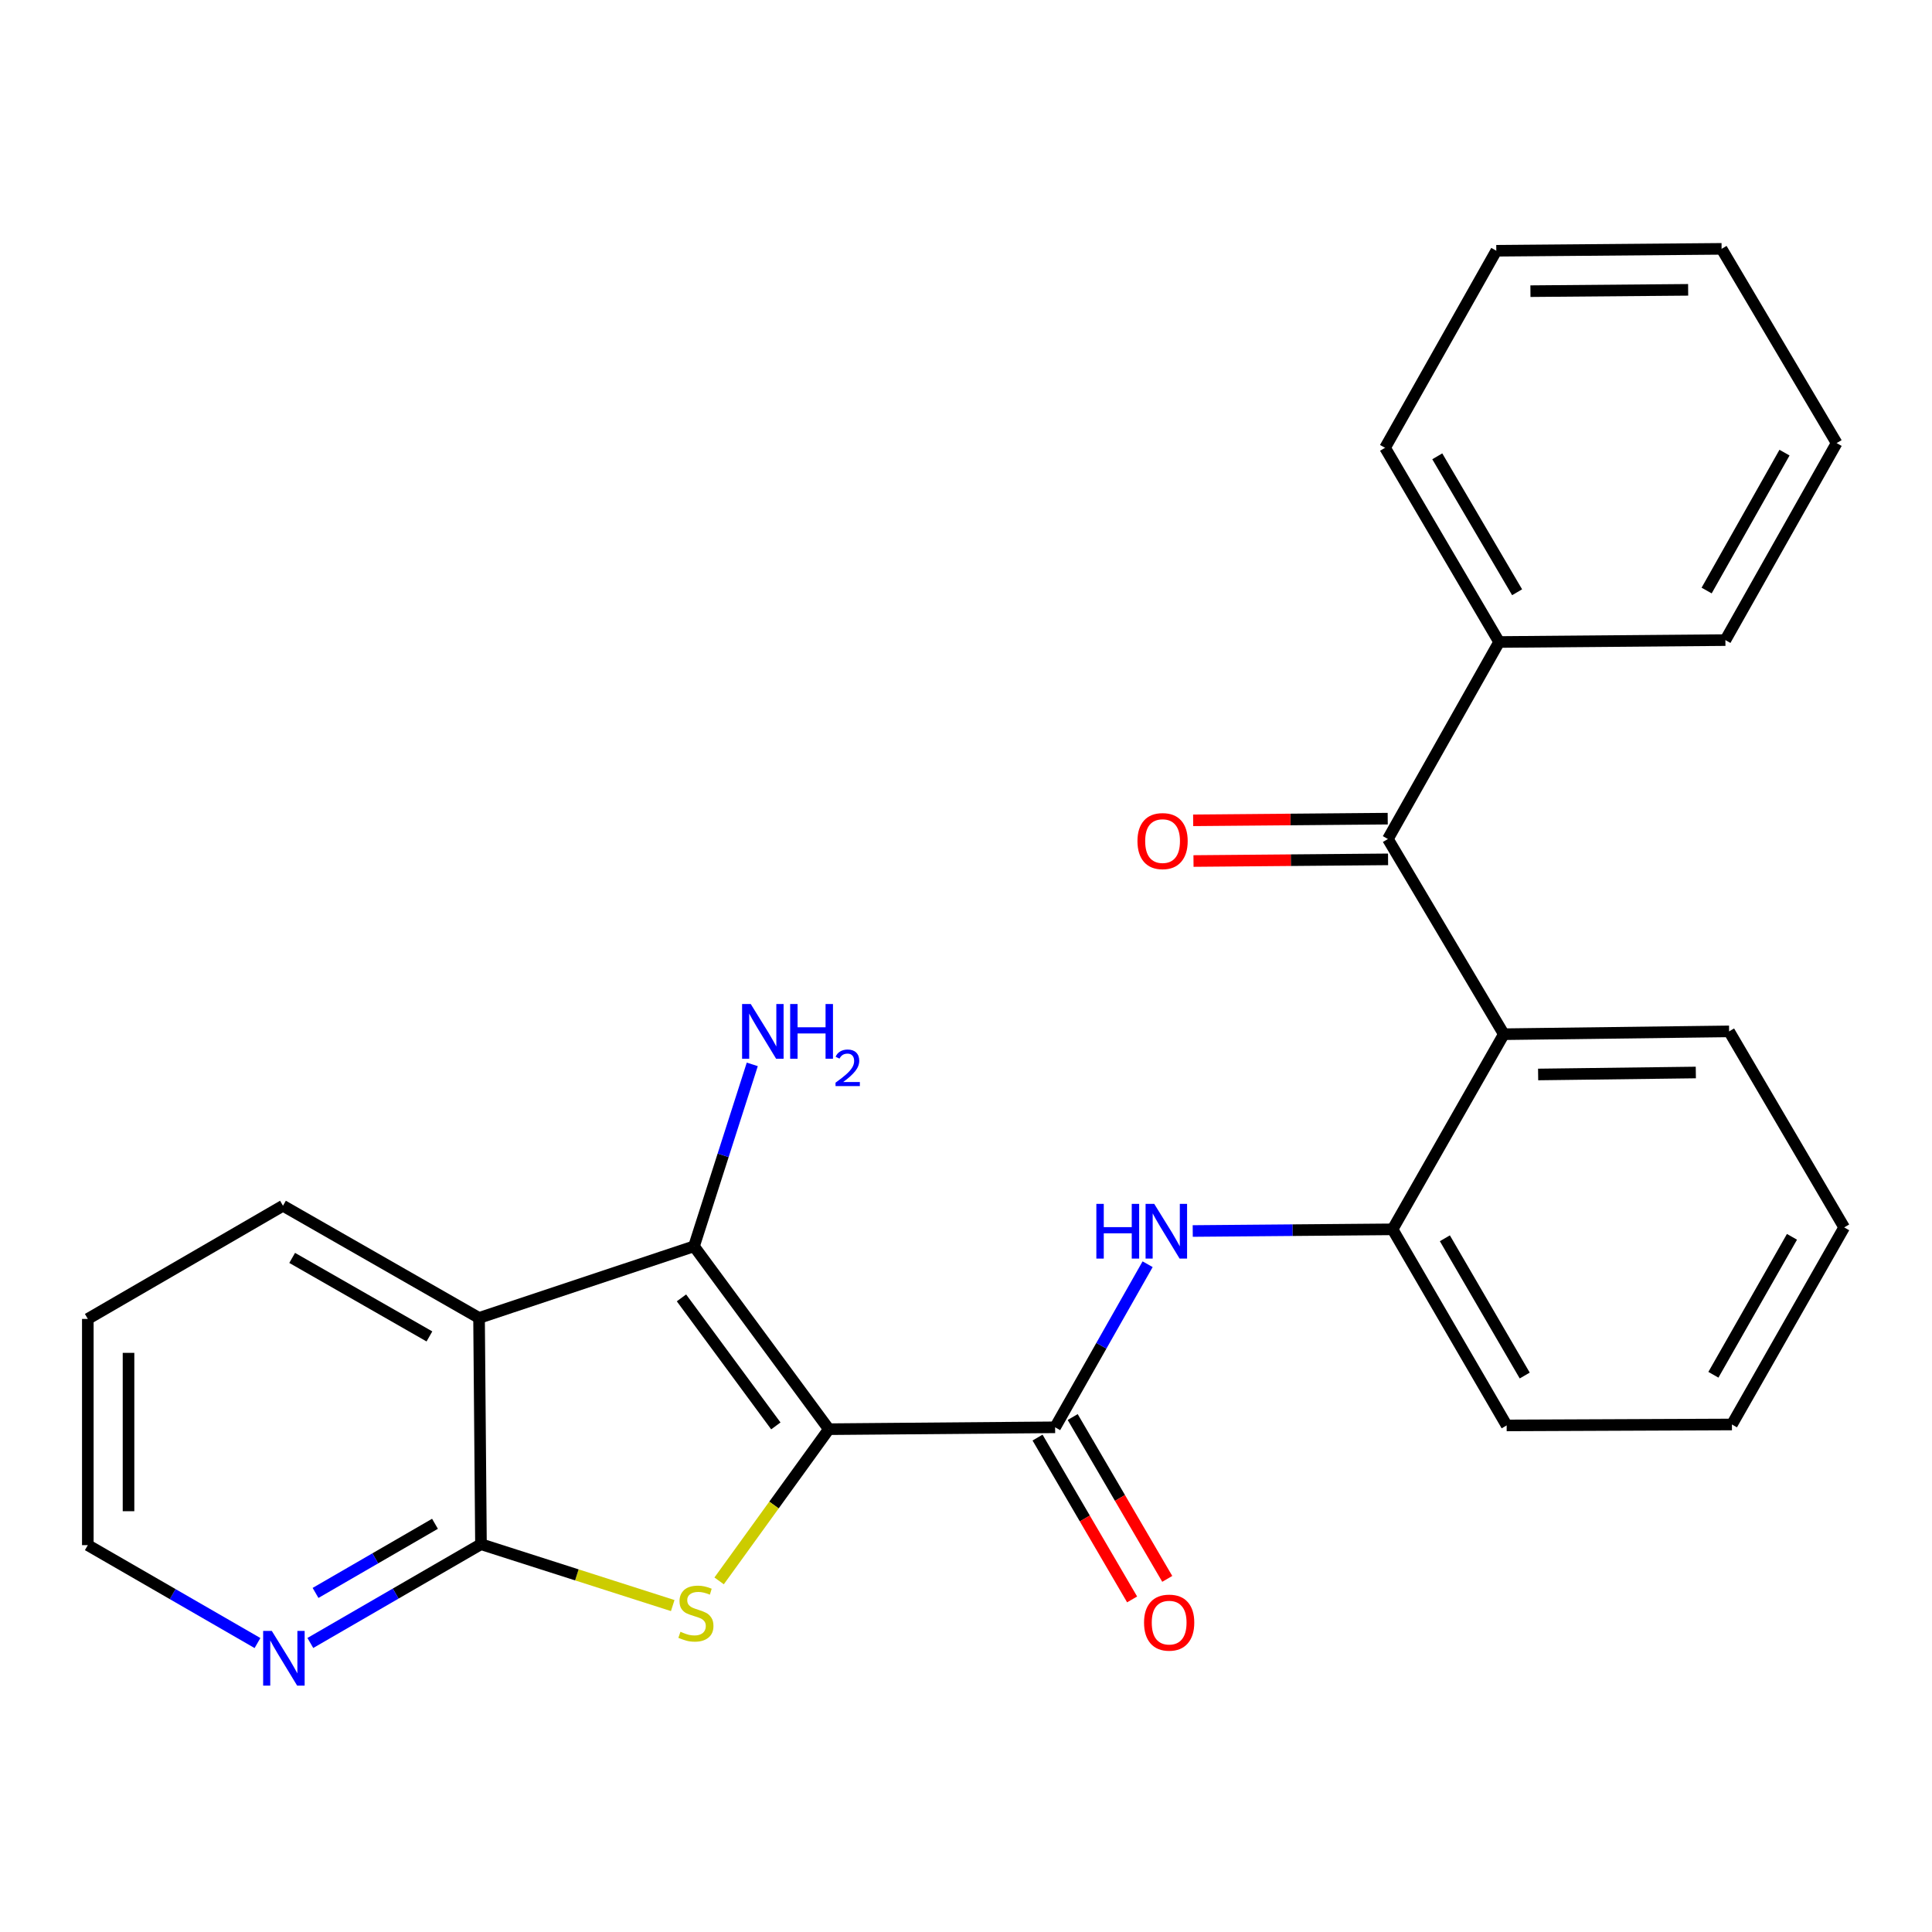 <?xml version='1.0' encoding='iso-8859-1'?>
<svg version='1.1' baseProfile='full'
              xmlns='http://www.w3.org/2000/svg'
                      xmlns:rdkit='http://www.rdkit.org/xml'
                      xmlns:xlink='http://www.w3.org/1999/xlink'
                  xml:space='preserve'
width='1000px' height='1000px' viewBox='0 0 1000 1000'>
<!-- END OF HEADER -->
<rect style='opacity:1.0;fill:#FFFFFF;stroke:none' width='1000' height='1000' x='0' y='0'> </rect>
<path class='bond-0' d='M 429,739.745 L 400.608,779.005' style='fill:none;fill-rule:evenodd;stroke:#000000;stroke-width:6px;stroke-linecap:butt;stroke-linejoin:miter;stroke-opacity:1' />
<path class='bond-0' d='M 400.608,779.005 L 372.216,818.265' style='fill:none;fill-rule:evenodd;stroke:#CCCC00;stroke-width:6px;stroke-linecap:butt;stroke-linejoin:miter;stroke-opacity:1' />
<path class='bond-1' d='M 429,739.745 L 359.218,645.079' style='fill:none;fill-rule:evenodd;stroke:#000000;stroke-width:6px;stroke-linecap:butt;stroke-linejoin:miter;stroke-opacity:1' />
<path class='bond-1' d='M 401.574,738.046 L 352.727,671.78' style='fill:none;fill-rule:evenodd;stroke:#000000;stroke-width:6px;stroke-linecap:butt;stroke-linejoin:miter;stroke-opacity:1' />
<path class='bond-4' d='M 429,739.745 L 546.128,738.774' style='fill:none;fill-rule:evenodd;stroke:#000000;stroke-width:6px;stroke-linecap:butt;stroke-linejoin:miter;stroke-opacity:1' />
<path class='bond-3' d='M 348.201,831.039 L 298.575,815.157' style='fill:none;fill-rule:evenodd;stroke:#CCCC00;stroke-width:6px;stroke-linecap:butt;stroke-linejoin:miter;stroke-opacity:1' />
<path class='bond-3' d='M 298.575,815.157 L 248.95,799.274' style='fill:none;fill-rule:evenodd;stroke:#000000;stroke-width:6px;stroke-linecap:butt;stroke-linejoin:miter;stroke-opacity:1' />
<path class='bond-2' d='M 359.218,645.079 L 247.955,682.159' style='fill:none;fill-rule:evenodd;stroke:#000000;stroke-width:6px;stroke-linecap:butt;stroke-linejoin:miter;stroke-opacity:1' />
<path class='bond-12' d='M 359.218,645.079 L 374.297,597.999' style='fill:none;fill-rule:evenodd;stroke:#000000;stroke-width:6px;stroke-linecap:butt;stroke-linejoin:miter;stroke-opacity:1' />
<path class='bond-12' d='M 374.297,597.999 L 389.376,550.919' style='fill:none;fill-rule:evenodd;stroke:#0000FF;stroke-width:6px;stroke-linecap:butt;stroke-linejoin:miter;stroke-opacity:1' />
<path class='bond-14' d='M 247.955,682.159 L 146.465,624.093' style='fill:none;fill-rule:evenodd;stroke:#000000;stroke-width:6px;stroke-linecap:butt;stroke-linejoin:miter;stroke-opacity:1' />
<path class='bond-14' d='M 222.269,691.736 L 151.226,651.089' style='fill:none;fill-rule:evenodd;stroke:#000000;stroke-width:6px;stroke-linecap:butt;stroke-linejoin:miter;stroke-opacity:1' />
<path class='bond-26' d='M 247.955,682.159 L 248.95,799.274' style='fill:none;fill-rule:evenodd;stroke:#000000;stroke-width:6px;stroke-linecap:butt;stroke-linejoin:miter;stroke-opacity:1' />
<path class='bond-9' d='M 248.95,799.274 L 204.79,824.837' style='fill:none;fill-rule:evenodd;stroke:#000000;stroke-width:6px;stroke-linecap:butt;stroke-linejoin:miter;stroke-opacity:1' />
<path class='bond-9' d='M 204.79,824.837 L 160.631,850.401' style='fill:none;fill-rule:evenodd;stroke:#0000FF;stroke-width:6px;stroke-linecap:butt;stroke-linejoin:miter;stroke-opacity:1' />
<path class='bond-9' d='M 225.147,788.71 L 194.235,806.604' style='fill:none;fill-rule:evenodd;stroke:#000000;stroke-width:6px;stroke-linecap:butt;stroke-linejoin:miter;stroke-opacity:1' />
<path class='bond-9' d='M 194.235,806.604 L 163.324,824.498' style='fill:none;fill-rule:evenodd;stroke:#0000FF;stroke-width:6px;stroke-linecap:butt;stroke-linejoin:miter;stroke-opacity:1' />
<path class='bond-6' d='M 546.128,738.774 L 570.066,696.567' style='fill:none;fill-rule:evenodd;stroke:#000000;stroke-width:6px;stroke-linecap:butt;stroke-linejoin:miter;stroke-opacity:1' />
<path class='bond-6' d='M 570.066,696.567 L 594.005,654.361' style='fill:none;fill-rule:evenodd;stroke:#0000FF;stroke-width:6px;stroke-linecap:butt;stroke-linejoin:miter;stroke-opacity:1' />
<path class='bond-10' d='M 537.032,744.088 L 561.507,785.971' style='fill:none;fill-rule:evenodd;stroke:#000000;stroke-width:6px;stroke-linecap:butt;stroke-linejoin:miter;stroke-opacity:1' />
<path class='bond-10' d='M 561.507,785.971 L 585.981,827.854' style='fill:none;fill-rule:evenodd;stroke:#FF0000;stroke-width:6px;stroke-linecap:butt;stroke-linejoin:miter;stroke-opacity:1' />
<path class='bond-10' d='M 555.223,733.459 L 579.697,775.341' style='fill:none;fill-rule:evenodd;stroke:#000000;stroke-width:6px;stroke-linecap:butt;stroke-linejoin:miter;stroke-opacity:1' />
<path class='bond-10' d='M 579.697,775.341 L 604.171,817.224' style='fill:none;fill-rule:evenodd;stroke:#FF0000;stroke-width:6px;stroke-linecap:butt;stroke-linejoin:miter;stroke-opacity:1' />
<path class='bond-5' d='M 778.381,535.302 L 720.794,636.3' style='fill:none;fill-rule:evenodd;stroke:#000000;stroke-width:6px;stroke-linecap:butt;stroke-linejoin:miter;stroke-opacity:1' />
<path class='bond-7' d='M 778.381,535.302 L 718.371,434.268' style='fill:none;fill-rule:evenodd;stroke:#000000;stroke-width:6px;stroke-linecap:butt;stroke-linejoin:miter;stroke-opacity:1' />
<path class='bond-15' d='M 778.381,535.302 L 894.981,533.839' style='fill:none;fill-rule:evenodd;stroke:#000000;stroke-width:6px;stroke-linecap:butt;stroke-linejoin:miter;stroke-opacity:1' />
<path class='bond-15' d='M 796.135,556.149 L 877.755,555.125' style='fill:none;fill-rule:evenodd;stroke:#000000;stroke-width:6px;stroke-linecap:butt;stroke-linejoin:miter;stroke-opacity:1' />
<path class='bond-8' d='M 617.358,637.169 L 669.076,636.735' style='fill:none;fill-rule:evenodd;stroke:#0000FF;stroke-width:6px;stroke-linecap:butt;stroke-linejoin:miter;stroke-opacity:1' />
<path class='bond-8' d='M 669.076,636.735 L 720.794,636.3' style='fill:none;fill-rule:evenodd;stroke:#000000;stroke-width:6px;stroke-linecap:butt;stroke-linejoin:miter;stroke-opacity:1' />
<path class='bond-11' d='M 718.282,423.735 L 667.927,424.164' style='fill:none;fill-rule:evenodd;stroke:#000000;stroke-width:6px;stroke-linecap:butt;stroke-linejoin:miter;stroke-opacity:1' />
<path class='bond-11' d='M 667.927,424.164 L 617.573,424.594' style='fill:none;fill-rule:evenodd;stroke:#FF0000;stroke-width:6px;stroke-linecap:butt;stroke-linejoin:miter;stroke-opacity:1' />
<path class='bond-11' d='M 718.461,444.802 L 668.107,445.232' style='fill:none;fill-rule:evenodd;stroke:#000000;stroke-width:6px;stroke-linecap:butt;stroke-linejoin:miter;stroke-opacity:1' />
<path class='bond-11' d='M 668.107,445.232 L 617.753,445.661' style='fill:none;fill-rule:evenodd;stroke:#FF0000;stroke-width:6px;stroke-linecap:butt;stroke-linejoin:miter;stroke-opacity:1' />
<path class='bond-13' d='M 718.371,434.268 L 775.946,332.299' style='fill:none;fill-rule:evenodd;stroke:#000000;stroke-width:6px;stroke-linecap:butt;stroke-linejoin:miter;stroke-opacity:1' />
<path class='bond-16' d='M 720.794,636.3 L 779.844,737.79' style='fill:none;fill-rule:evenodd;stroke:#000000;stroke-width:6px;stroke-linecap:butt;stroke-linejoin:miter;stroke-opacity:1' />
<path class='bond-16' d='M 747.862,640.929 L 789.196,711.972' style='fill:none;fill-rule:evenodd;stroke:#000000;stroke-width:6px;stroke-linecap:butt;stroke-linejoin:miter;stroke-opacity:1' />
<path class='bond-17' d='M 133.275,850.437 L 89.365,825.101' style='fill:none;fill-rule:evenodd;stroke:#0000FF;stroke-width:6px;stroke-linecap:butt;stroke-linejoin:miter;stroke-opacity:1' />
<path class='bond-17' d='M 89.365,825.101 L 45.455,799.766' style='fill:none;fill-rule:evenodd;stroke:#000000;stroke-width:6px;stroke-linecap:butt;stroke-linejoin:miter;stroke-opacity:1' />
<path class='bond-18' d='M 775.946,332.299 L 716.908,231.78' style='fill:none;fill-rule:evenodd;stroke:#000000;stroke-width:6px;stroke-linecap:butt;stroke-linejoin:miter;stroke-opacity:1' />
<path class='bond-18' d='M 785.257,306.551 L 743.931,236.188' style='fill:none;fill-rule:evenodd;stroke:#000000;stroke-width:6px;stroke-linecap:butt;stroke-linejoin:miter;stroke-opacity:1' />
<path class='bond-19' d='M 775.946,332.299 L 893.062,331.315' style='fill:none;fill-rule:evenodd;stroke:#000000;stroke-width:6px;stroke-linecap:butt;stroke-linejoin:miter;stroke-opacity:1' />
<path class='bond-20' d='M 146.465,624.093 L 45.455,682.674' style='fill:none;fill-rule:evenodd;stroke:#000000;stroke-width:6px;stroke-linecap:butt;stroke-linejoin:miter;stroke-opacity:1' />
<path class='bond-21' d='M 894.981,533.839 L 954.545,635.306' style='fill:none;fill-rule:evenodd;stroke:#000000;stroke-width:6px;stroke-linecap:butt;stroke-linejoin:miter;stroke-opacity:1' />
<path class='bond-22' d='M 779.844,737.79 L 896.444,737.31' style='fill:none;fill-rule:evenodd;stroke:#000000;stroke-width:6px;stroke-linecap:butt;stroke-linejoin:miter;stroke-opacity:1' />
<path class='bond-27' d='M 45.455,799.766 L 45.455,682.674' style='fill:none;fill-rule:evenodd;stroke:#000000;stroke-width:6px;stroke-linecap:butt;stroke-linejoin:miter;stroke-opacity:1' />
<path class='bond-27' d='M 66.523,782.202 L 66.523,700.238' style='fill:none;fill-rule:evenodd;stroke:#000000;stroke-width:6px;stroke-linecap:butt;stroke-linejoin:miter;stroke-opacity:1' />
<path class='bond-23' d='M 716.908,231.78 L 774.483,129.787' style='fill:none;fill-rule:evenodd;stroke:#000000;stroke-width:6px;stroke-linecap:butt;stroke-linejoin:miter;stroke-opacity:1' />
<path class='bond-24' d='M 893.062,331.315 L 950.636,229.346' style='fill:none;fill-rule:evenodd;stroke:#000000;stroke-width:6px;stroke-linecap:butt;stroke-linejoin:miter;stroke-opacity:1' />
<path class='bond-24' d='M 883.352,305.661 L 923.654,234.283' style='fill:none;fill-rule:evenodd;stroke:#000000;stroke-width:6px;stroke-linecap:butt;stroke-linejoin:miter;stroke-opacity:1' />
<path class='bond-28' d='M 954.545,635.306 L 896.444,737.31' style='fill:none;fill-rule:evenodd;stroke:#000000;stroke-width:6px;stroke-linecap:butt;stroke-linejoin:miter;stroke-opacity:1' />
<path class='bond-28' d='M 927.524,640.179 L 886.853,711.582' style='fill:none;fill-rule:evenodd;stroke:#000000;stroke-width:6px;stroke-linecap:butt;stroke-linejoin:miter;stroke-opacity:1' />
<path class='bond-25' d='M 774.483,129.787 L 891.095,128.804' style='fill:none;fill-rule:evenodd;stroke:#000000;stroke-width:6px;stroke-linecap:butt;stroke-linejoin:miter;stroke-opacity:1' />
<path class='bond-25' d='M 792.152,150.707 L 873.781,150.019' style='fill:none;fill-rule:evenodd;stroke:#000000;stroke-width:6px;stroke-linecap:butt;stroke-linejoin:miter;stroke-opacity:1' />
<path class='bond-29' d='M 950.636,229.346 L 891.095,128.804' style='fill:none;fill-rule:evenodd;stroke:#000000;stroke-width:6px;stroke-linecap:butt;stroke-linejoin:miter;stroke-opacity:1' />
<path  class='atom-1' d='M 352.201 844.599
Q 352.521 844.719, 353.841 845.279
Q 355.161 845.839, 356.601 846.199
Q 358.081 846.519, 359.521 846.519
Q 362.201 846.519, 363.761 845.239
Q 365.321 843.919, 365.321 841.639
Q 365.321 840.079, 364.521 839.119
Q 363.761 838.159, 362.561 837.639
Q 361.361 837.119, 359.361 836.519
Q 356.841 835.759, 355.321 835.039
Q 353.841 834.319, 352.761 832.799
Q 351.721 831.279, 351.721 828.719
Q 351.721 825.159, 354.121 822.959
Q 356.561 820.759, 361.361 820.759
Q 364.641 820.759, 368.361 822.319
L 367.441 825.399
Q 364.041 823.999, 361.481 823.999
Q 358.721 823.999, 357.201 825.159
Q 355.681 826.279, 355.721 828.239
Q 355.721 829.759, 356.481 830.679
Q 357.281 831.599, 358.401 832.119
Q 359.561 832.639, 361.481 833.239
Q 364.041 834.039, 365.561 834.839
Q 367.081 835.639, 368.161 837.279
Q 369.281 838.879, 369.281 841.639
Q 369.281 845.559, 366.641 847.679
Q 364.041 849.759, 359.681 849.759
Q 357.161 849.759, 355.241 849.199
Q 353.361 848.679, 351.121 847.759
L 352.201 844.599
' fill='#CCCC00'/>
<path  class='atom-7' d='M 567.47 623.124
L 571.31 623.124
L 571.31 635.164
L 585.79 635.164
L 585.79 623.124
L 589.63 623.124
L 589.63 651.444
L 585.79 651.444
L 585.79 638.364
L 571.31 638.364
L 571.31 651.444
L 567.47 651.444
L 567.47 623.124
' fill='#0000FF'/>
<path  class='atom-7' d='M 597.43 623.124
L 606.71 638.124
Q 607.63 639.604, 609.11 642.284
Q 610.59 644.964, 610.67 645.124
L 610.67 623.124
L 614.43 623.124
L 614.43 651.444
L 610.55 651.444
L 600.59 635.044
Q 599.43 633.124, 598.19 630.924
Q 596.99 628.724, 596.63 628.044
L 596.63 651.444
L 592.95 651.444
L 592.95 623.124
L 597.43 623.124
' fill='#0000FF'/>
<path  class='atom-10' d='M 140.685 844.164
L 149.965 859.164
Q 150.885 860.644, 152.365 863.324
Q 153.845 866.004, 153.925 866.164
L 153.925 844.164
L 157.685 844.164
L 157.685 872.484
L 153.805 872.484
L 143.845 856.084
Q 142.685 854.164, 141.445 851.964
Q 140.245 849.764, 139.885 849.084
L 139.885 872.484
L 136.205 872.484
L 136.205 844.164
L 140.685 844.164
' fill='#0000FF'/>
<path  class='atom-11' d='M 592.154 839.864
Q 592.154 833.064, 595.514 829.264
Q 598.874 825.464, 605.154 825.464
Q 611.434 825.464, 614.794 829.264
Q 618.154 833.064, 618.154 839.864
Q 618.154 846.744, 614.754 850.664
Q 611.354 854.544, 605.154 854.544
Q 598.914 854.544, 595.514 850.664
Q 592.154 846.784, 592.154 839.864
M 605.154 851.344
Q 609.474 851.344, 611.794 848.464
Q 614.154 845.544, 614.154 839.864
Q 614.154 834.304, 611.794 831.504
Q 609.474 828.664, 605.154 828.664
Q 600.834 828.664, 598.474 831.464
Q 596.154 834.264, 596.154 839.864
Q 596.154 845.584, 598.474 848.464
Q 600.834 851.344, 605.154 851.344
' fill='#FF0000'/>
<path  class='atom-12' d='M 588.747 435.343
Q 588.747 428.543, 592.107 424.743
Q 595.467 420.943, 601.747 420.943
Q 608.027 420.943, 611.387 424.743
Q 614.747 428.543, 614.747 435.343
Q 614.747 442.223, 611.347 446.143
Q 607.947 450.023, 601.747 450.023
Q 595.507 450.023, 592.107 446.143
Q 588.747 442.263, 588.747 435.343
M 601.747 446.823
Q 606.067 446.823, 608.387 443.943
Q 610.747 441.023, 610.747 435.343
Q 610.747 429.783, 608.387 426.983
Q 606.067 424.143, 601.747 424.143
Q 597.427 424.143, 595.067 426.943
Q 592.747 429.743, 592.747 435.343
Q 592.747 441.063, 595.067 443.943
Q 597.427 446.823, 601.747 446.823
' fill='#FF0000'/>
<path  class='atom-13' d='M 388.586 519.679
L 397.866 534.679
Q 398.786 536.159, 400.266 538.839
Q 401.746 541.519, 401.826 541.679
L 401.826 519.679
L 405.586 519.679
L 405.586 547.999
L 401.706 547.999
L 391.746 531.599
Q 390.586 529.679, 389.346 527.479
Q 388.146 525.279, 387.786 524.599
L 387.786 547.999
L 384.106 547.999
L 384.106 519.679
L 388.586 519.679
' fill='#0000FF'/>
<path  class='atom-13' d='M 408.986 519.679
L 412.826 519.679
L 412.826 531.719
L 427.306 531.719
L 427.306 519.679
L 431.146 519.679
L 431.146 547.999
L 427.306 547.999
L 427.306 534.919
L 412.826 534.919
L 412.826 547.999
L 408.986 547.999
L 408.986 519.679
' fill='#0000FF'/>
<path  class='atom-13' d='M 432.519 547.005
Q 433.206 545.237, 434.842 544.26
Q 436.479 543.257, 438.75 543.257
Q 441.574 543.257, 443.158 544.788
Q 444.742 546.319, 444.742 549.038
Q 444.742 551.81, 442.683 554.397
Q 440.65 556.985, 436.426 560.047
L 445.059 560.047
L 445.059 562.159
L 432.466 562.159
L 432.466 560.39
Q 435.951 557.909, 438.01 556.061
Q 440.096 554.213, 441.099 552.549
Q 442.102 550.886, 442.102 549.17
Q 442.102 547.375, 441.205 546.372
Q 440.307 545.369, 438.75 545.369
Q 437.245 545.369, 436.242 545.976
Q 435.238 546.583, 434.526 547.929
L 432.519 547.005
' fill='#0000FF'/>
</svg>
